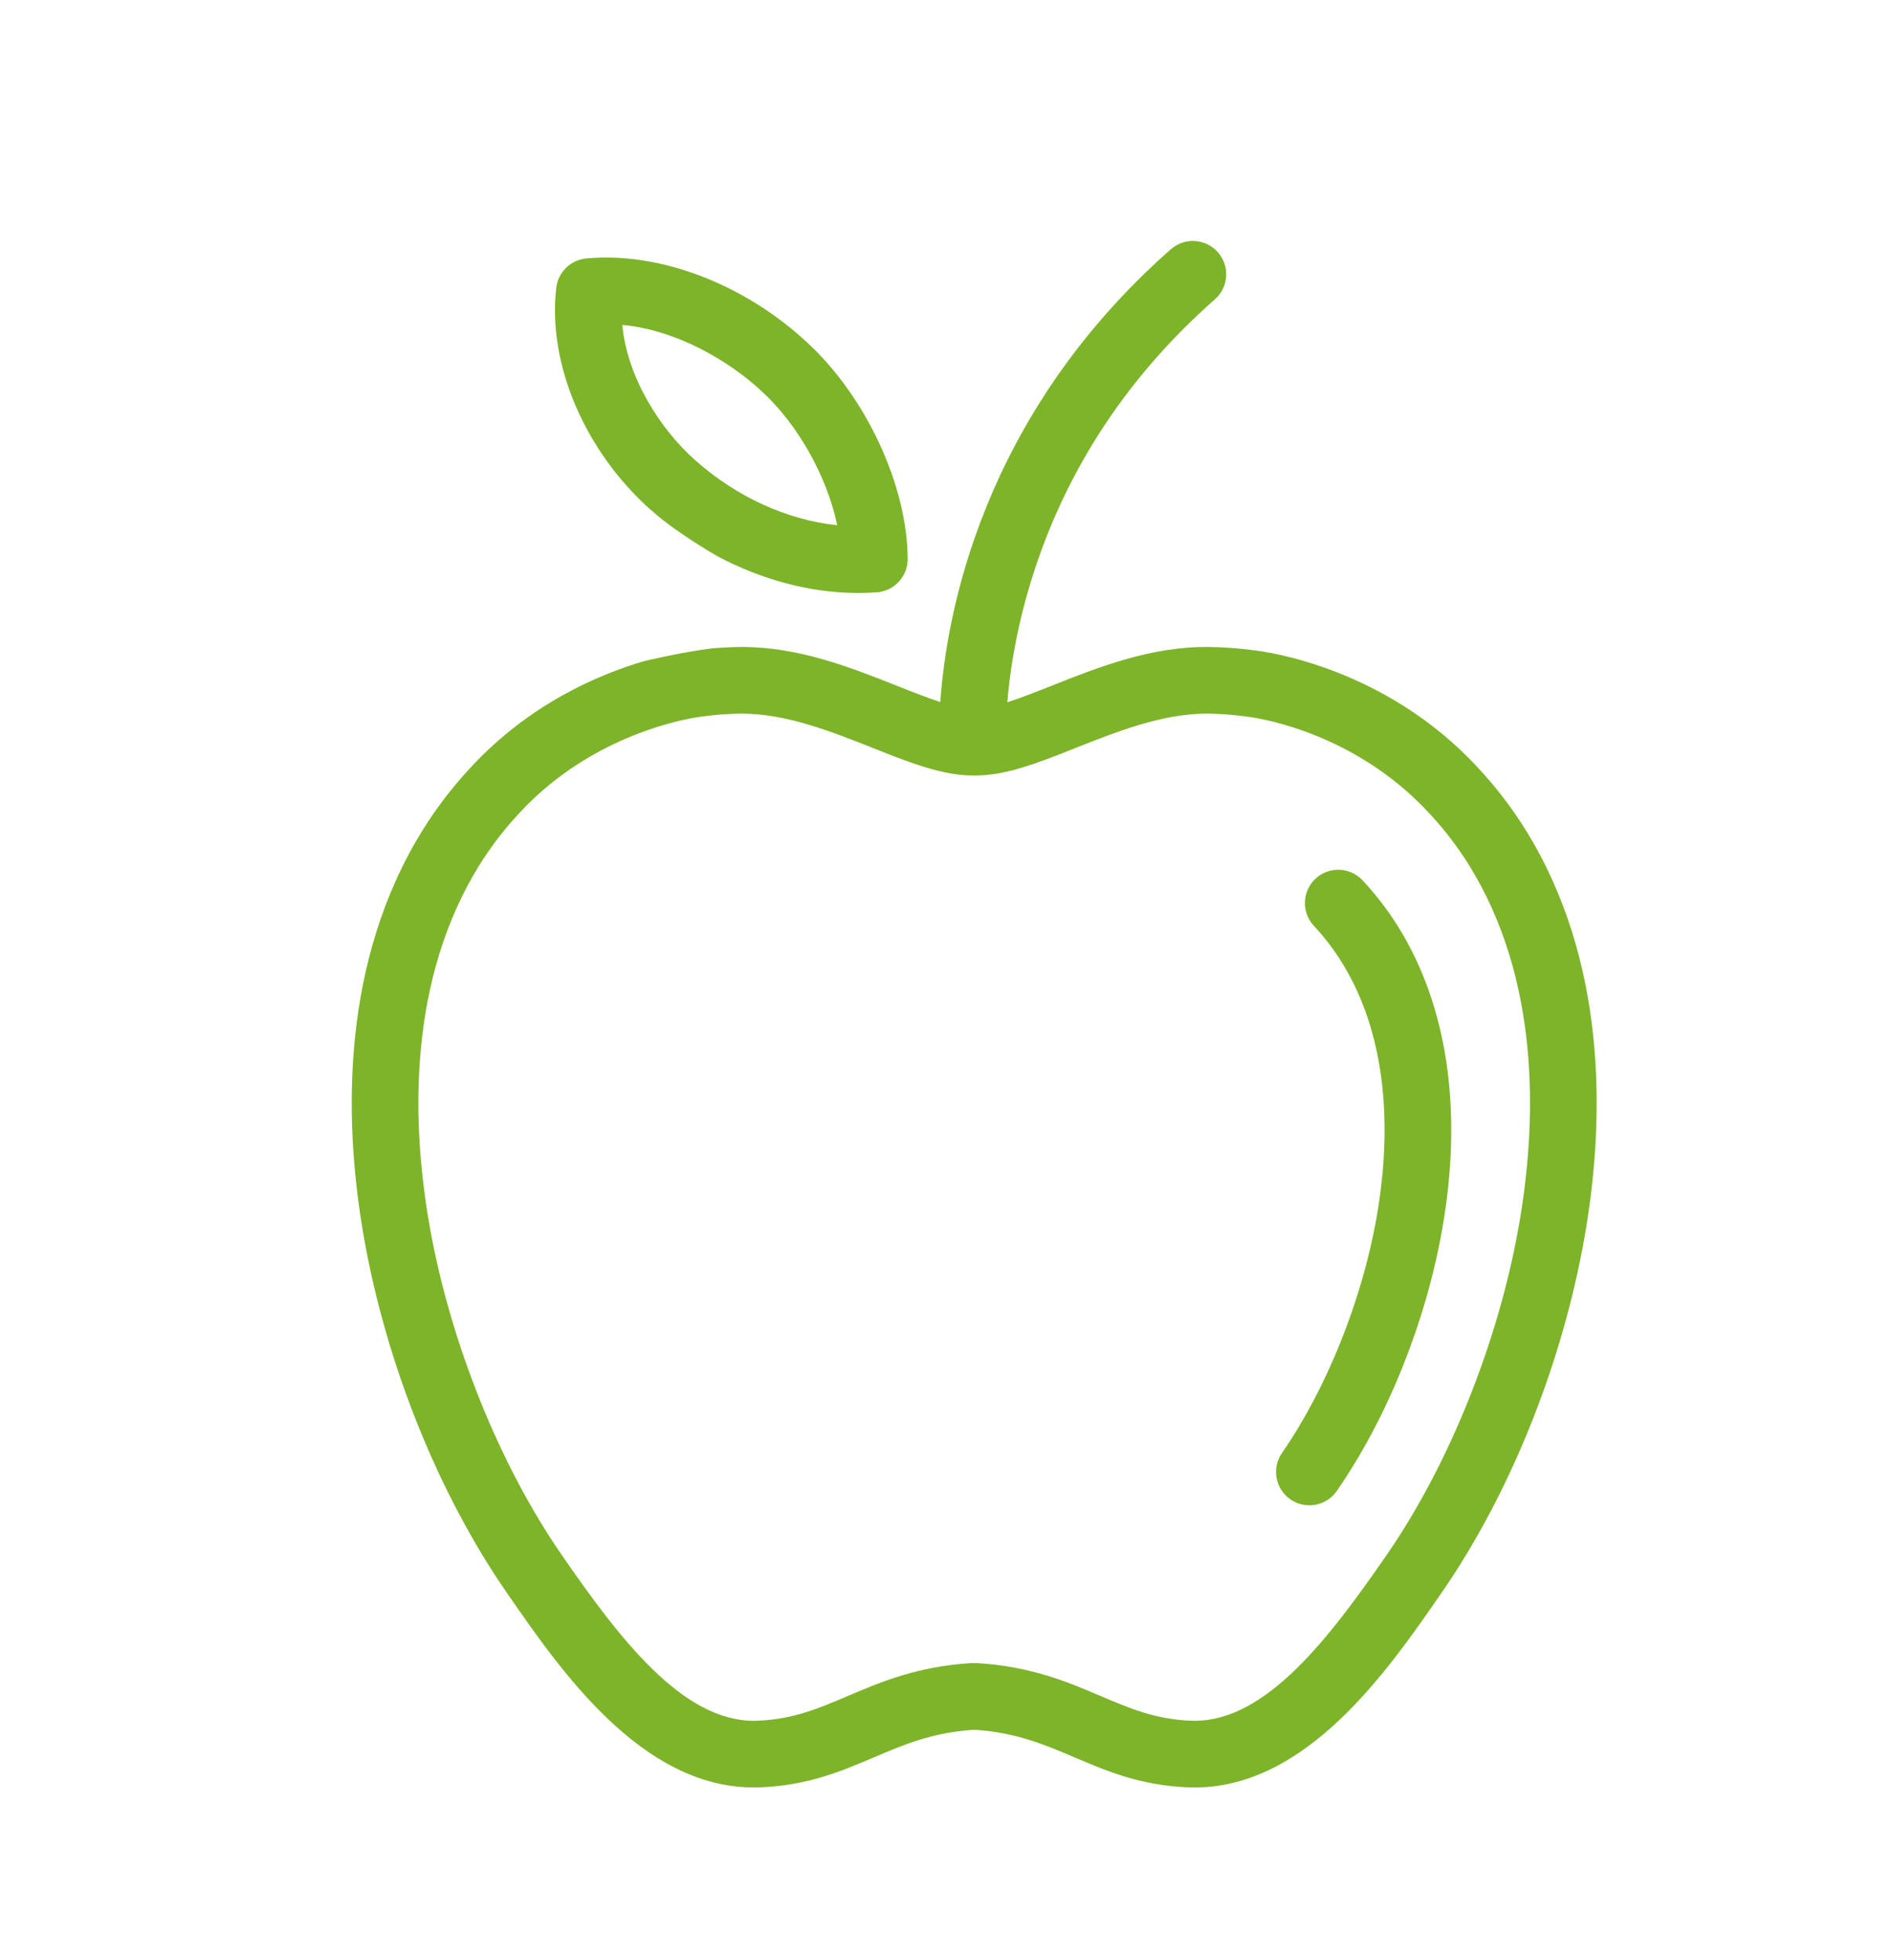 <?xml version="1.0" encoding="UTF-8"?>
<svg id="_x2014_ÎÓÈ_x5F_1" xmlns="http://www.w3.org/2000/svg" version="1.1" viewBox="0 0 2488.85 2576.944">
  <!-- Generator: Adobe Illustrator 29.2.1, SVG Export Plug-In . SVG Version: 2.1.0 Build 116)  -->
  <defs>
    <style>
      .st0 {
        fill: #7db429;
      }
    </style>
  </defs>
  <path class="st0" d="M1791.465,1157.2c-16.535-17.683-44.267-18.622-61.942-2.089-17.68,16.527-18.616,44.26-2.091,61.94,16.102,17.226,30.246,36.345,42.048,56.826,62.022,107.646,56.186,237.049,40.367,326.646-19.274,109.179-65.757,224.854-124.339,309.437-13.775,19.898-8.822,47.199,11.079,60.979,7.613,5.272,16.306,7.802,24.913,7.802,13.893,0,27.556-6.593,36.067-18.876,66.393-95.869,116.909-221.289,138.591-344.104,26.309-149.017,8.763-282.371-50.73-385.635-15.139-26.274-33.29-50.81-53.961-72.925Z"/>
  <path class="st0" d="M846.377,869.191c-60.391,17.803-150.98,56.673-227.768,139.912-27.577,29.476-51.843,62.266-72.123,97.461-101.101,175.473-92.761,379.756-67.971,520.23,29.47,166.962,98.1,337.382,188.256,467.526,70.266,101.677,176.455,255.334,324.365,255.334,2.685,0,5.376-.051,8.169-.156,62.943-2.479,107.103-21.283,149.808-39.469,38.939-16.581,75.766-32.261,129.144-36.088.423.01.845.008,1.263.01.444.008.882.016,1.332.014.347-.003.701-.003,1.048-.008.567.008,1.118.005,1.674-.005,53.309,3.844,90.108,19.512,129.01,36.078,42.705,18.186,86.871,36.989,149.9,39.474,2.696.099,5.403.15,8.078.15h.027c147.888,0,254.077-153.655,324.316-255.294,90.183-130.184,158.812-300.605,188.283-467.567,24.789-140.474,33.129-344.757-67.971-520.228-20.269-35.195-44.541-67.987-71.909-97.233-122.077-132.348-278.851-152.735-294.225-154.439-19.302-2.64-38.629-4.127-57.353-4.419-77.178-1.479-147.626,26.555-209.526,51.123-20.414,8.099-40.154,15.885-57.802,21.548,2.846-34.916,9.885-85.726,26.913-144.954,42.946-149.378,125.715-278.826,246.004-384.748,18.162-15.992,19.922-43.684,3.927-61.851-15.995-18.162-43.684-19.919-61.851-3.927-249.433,219.639-295.359,482.615-303.1,595.17-17.365-5.636-36.751-13.288-56.77-21.232-60.445-23.99-128.951-51.179-204.085-51.179-1.824,0-3.637.016-5.355.048-11.426.179-34.408,1.659-34.713,1.894-40.14,5.054-88.995,16.824-88.995,16.824ZM943.605,731.365c58.599,31.07,122.457,48.119,184.597,48.119h.005c8.158,0,16.391-.294,24.463-.872,22.982-1.647,40.764-20.81,40.689-43.85-.305-96.115-54.603-213.099-131.888-284.331-82.763-77.069-193.889-119.739-290.678-110.682-20.606,1.931-37.056,18.017-39.442,38.576-11.581,99.678,37.041,214.15,123.896,291.66,1.455,1.294,2.03,1.077,4.429,3.776,33.068,28.723,83.929,57.604,83.929,57.604ZM818.126,427.131c73.032,6.818,141.655,48.371,183.784,87.597,48.14,44.372,85.78,112.896,98.838,175.685-65.649-6.749-132.562-37.206-187.175-85.847-45.744-40.825-88.803-108.098-95.446-177.434ZM1996.872,1611.559c-26.945,152.673-92.001,314.5-174.042,432.931-76.065,110.069-158.202,217.528-252.258,217.518-1.594,0-3.204-.03-4.729-.086-46.862-1.848-80.254-16.067-118.92-32.53-42.77-18.212-91.253-38.857-161.605-43.16-.878-.056-1.755-.083-2.632-.083-.599,0-1.198.014-1.792.038-1.503-.059-3.023-.051-4.526.045-70.347,4.303-118.824,24.948-161.594,43.16-38.667,16.463-72.058,30.685-118.83,32.525-1.611.061-3.215.091-4.809.091-94.072,0-176.204-107.456-252.29-217.558-82.014-118.391-147.07-280.217-174.015-432.891-22.27-126.159-30.348-308.586,57.598-461.238,16.932-29.387,37.18-56.751,60.392-81.562,102.454-111.065,238.204-126.618,239.413-126.749.562-.054,1.124-.121,1.68-.198,16.016-2.215,32.011-3.458,47.648-3.704,1.3-.022,2.584-.035,3.878-.035,58.375,0,118.61,23.907,171.758,44.998,49.077,19.477,91.467,36.299,131.877,36.299.626,0,1.241-.013,1.856-.04.621.027,1.241.04,1.867.04,40.256,0,82.651-16.824,131.738-36.304,53.136-21.088,113.367-44.992,171.731-44.992,1.289,0,2.589.013,3.985.037,15.509.244,31.493,1.487,47.515,3.702.557.078,1.118.145,1.68.198,1.348.134,136.023,14.639,239.649,126.979,23.003,24.581,43.251,51.945,60.177,81.329,87.947,152.655,79.868,335.082,57.598,461.241Z"/>
</svg>